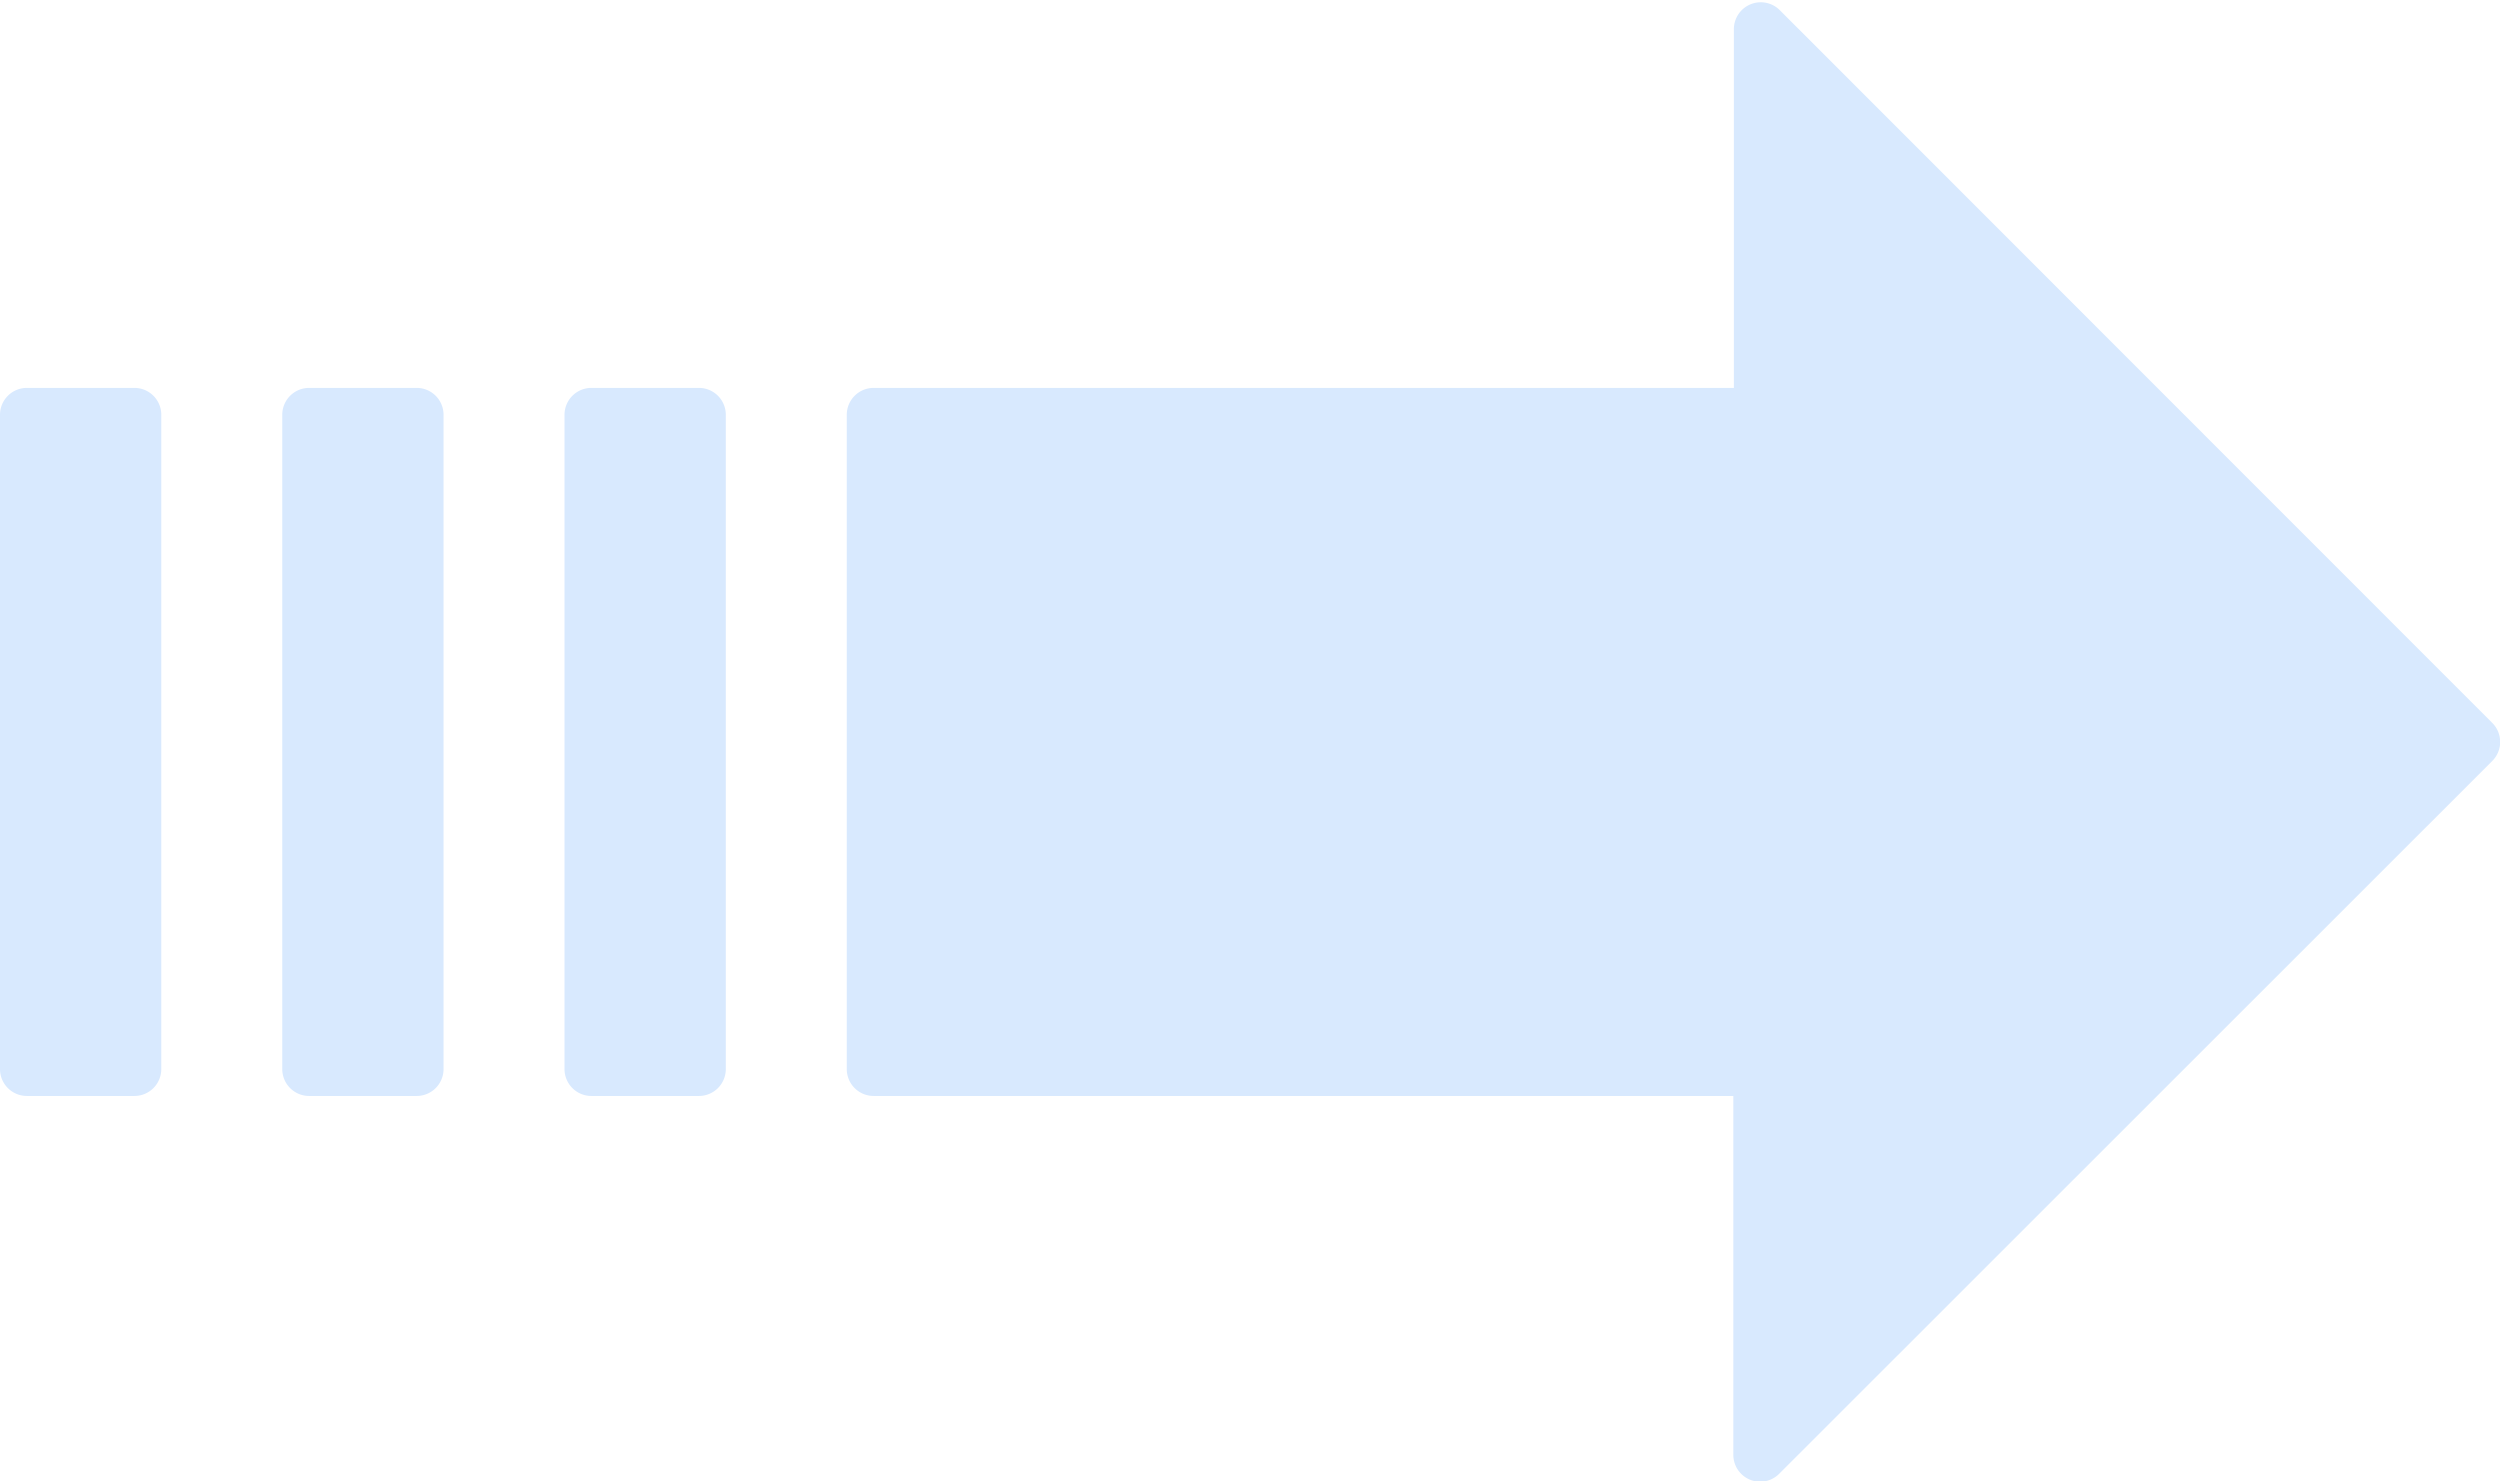 <?xml version="1.0" encoding="UTF-8" standalone="no"?><svg xmlns="http://www.w3.org/2000/svg" xmlns:xlink="http://www.w3.org/1999/xlink" fill="#d8e9fe" height="55.1" preserveAspectRatio="xMidYMid meet" version="1" viewBox="1.5 20.4 93.0 55.1" width="93" zoomAndPan="magnify"><g data-name="Layer 25" id="change1_1"><path d="M94.21,48.71,67.69,75.22a1,1,0,0,1-.71.3,1,1,0,0,1-1-1V61.17H34a1,1,0,0,1-1-1V35.83a1,1,0,0,1,1-1H66V21.48a1,1,0,0,1,.62-.92,1,1,0,0,1,1.09.22L94.21,47.29A1,1,0,0,1,94.21,48.71ZM6.5,34.83h-4a1,1,0,0,0-1,1V60.17a1,1,0,0,0,1,1h4a1,1,0,0,0,1-1V35.83A1,1,0,0,0,6.5,34.83Zm10.5,0H13a1,1,0,0,0-1,1V60.17a1,1,0,0,0,1,1h4a1,1,0,0,0,1-1V35.83A1,1,0,0,0,17,34.83Zm10.5,0h-4a1,1,0,0,0-1,1V60.17a1,1,0,0,0,1,1h4a1,1,0,0,0,1-1V35.83A1,1,0,0,0,27.5,34.83Z" fill="inherit"/></g></svg>